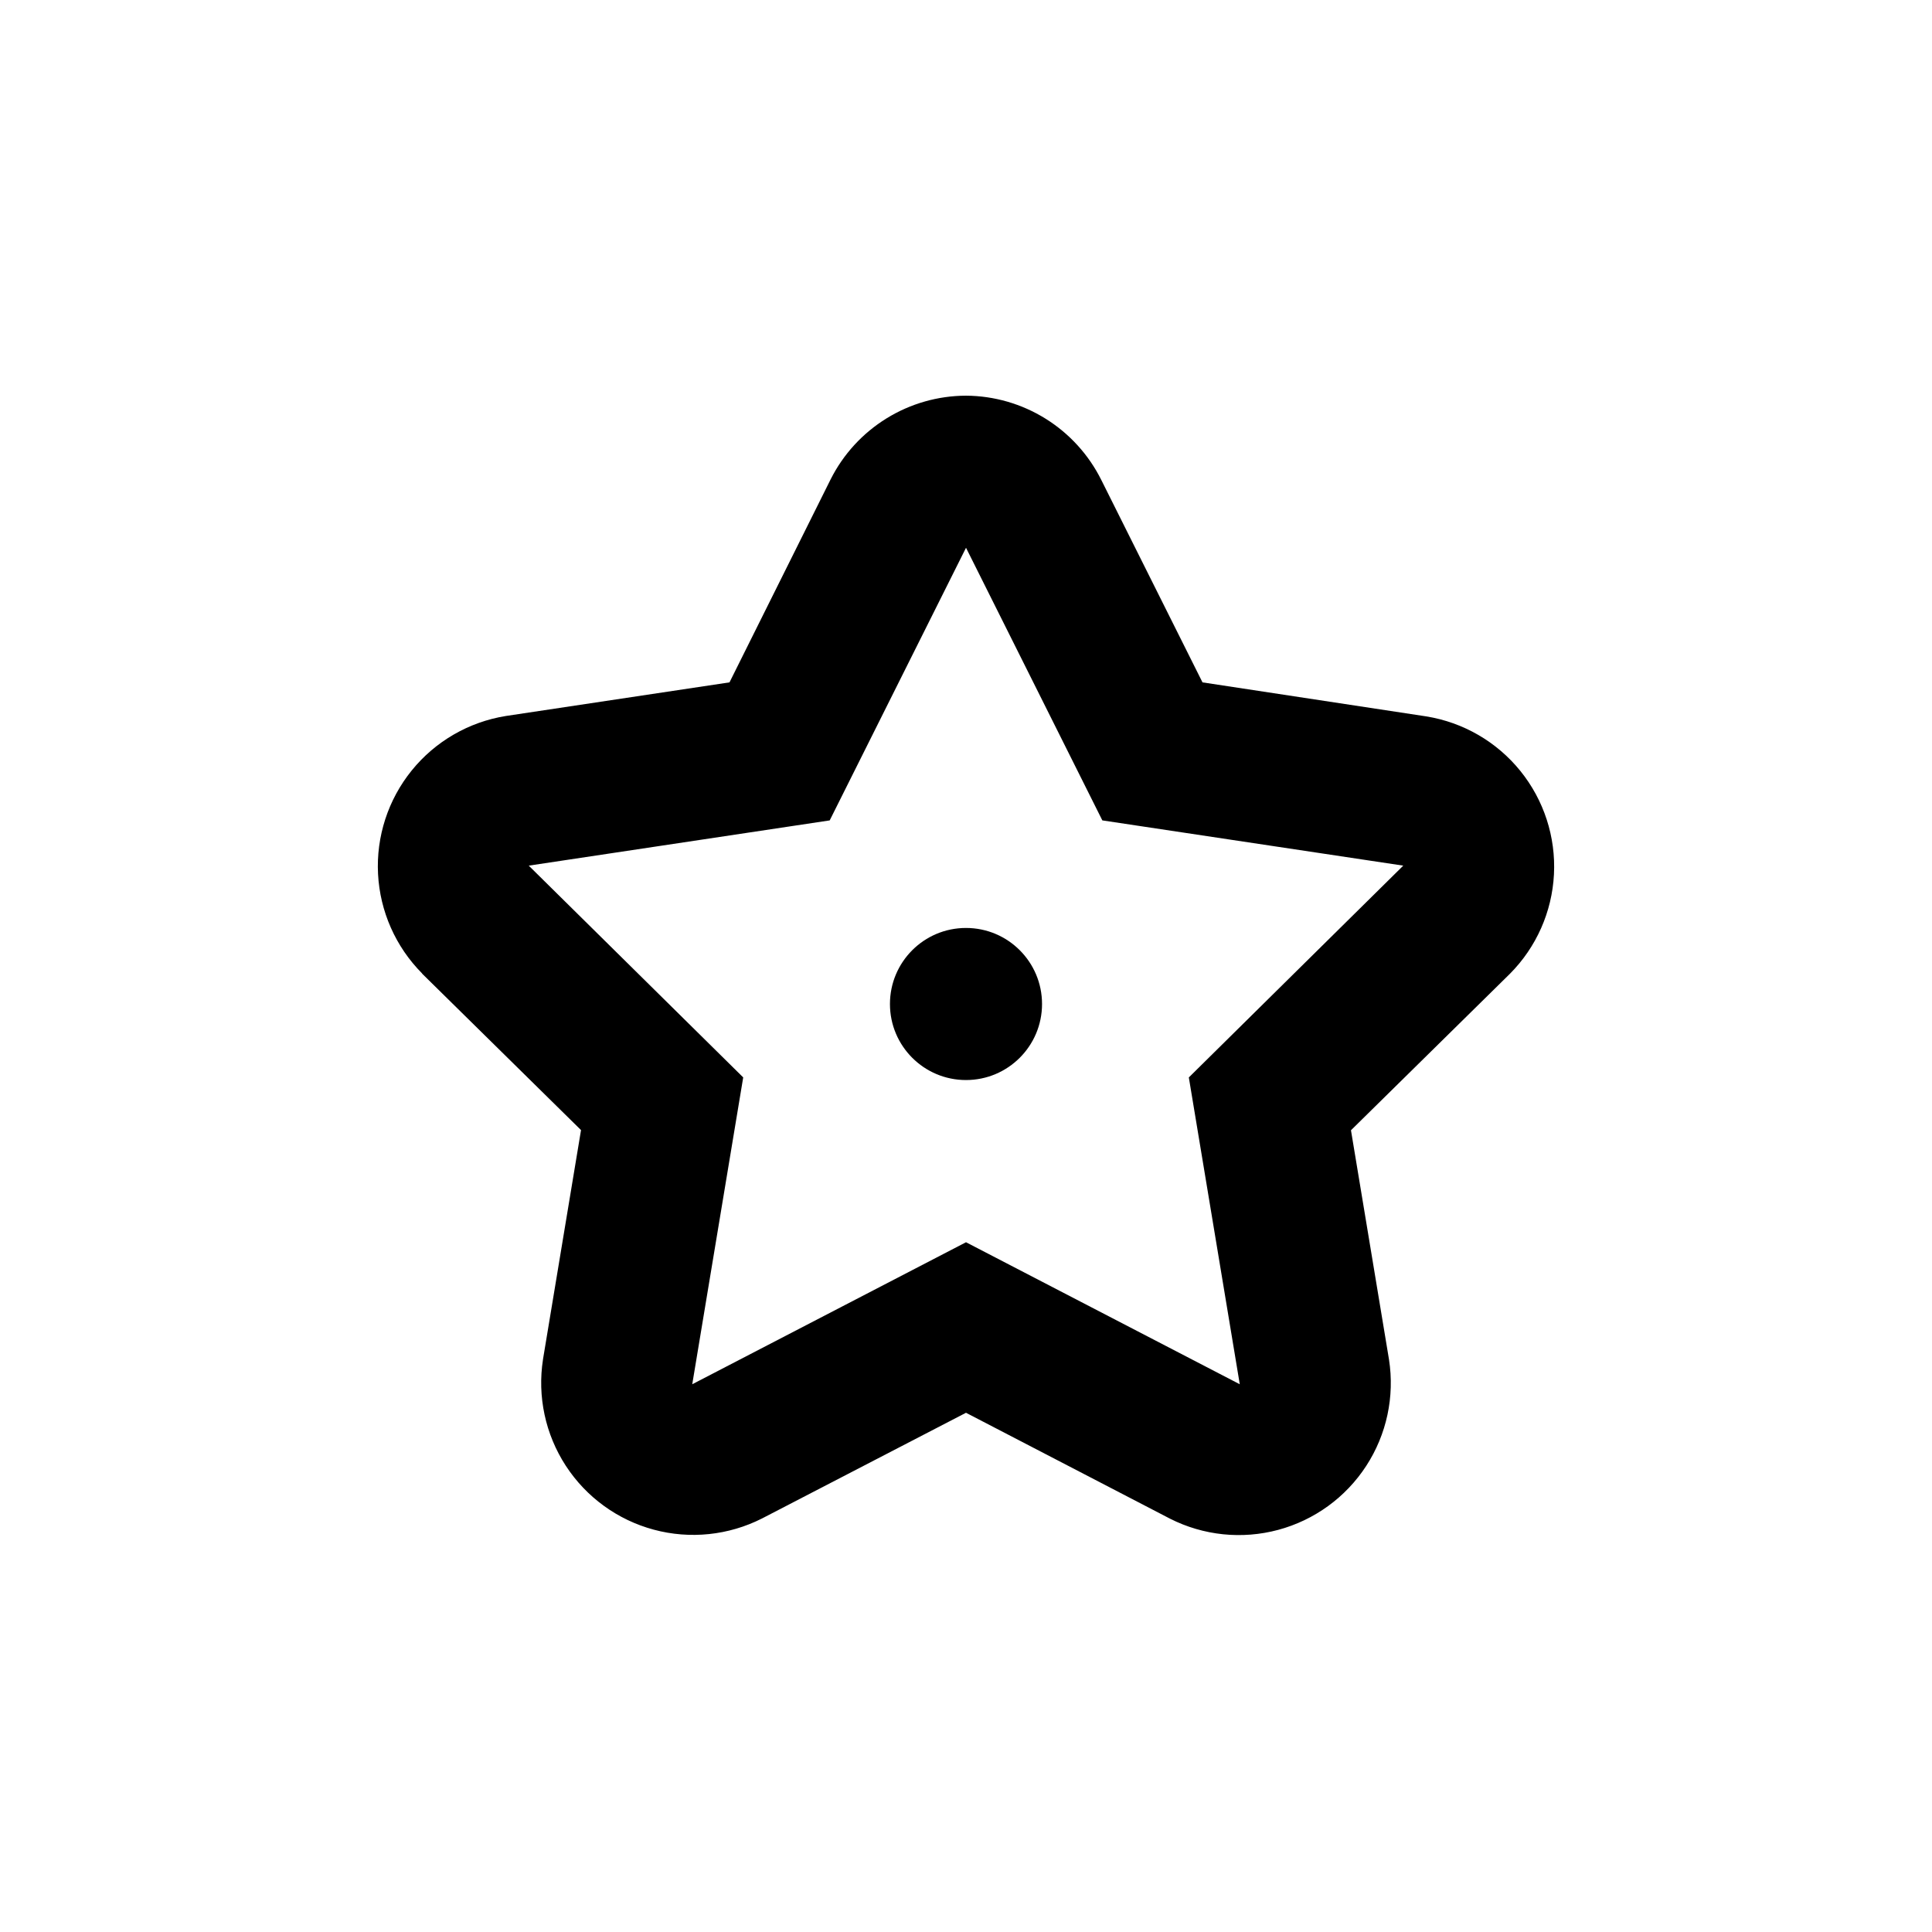 <?xml version="1.0" encoding="UTF-8"?>
<!-- Uploaded to: SVG Repo, www.svgrepo.com, Generator: SVG Repo Mixer Tools -->
<svg fill="#000000" width="800px" height="800px" version="1.1" viewBox="144 144 512 512" xmlns="http://www.w3.org/2000/svg">
 <g>
  <path d="m420.15 410.07c0 11.129-9.023 20.152-20.152 20.152-11.133 0-20.152-9.023-20.152-20.152 0-11.129 9.02-20.152 20.152-20.152 11.129 0 20.152 9.023 20.152 20.152"/>
  <path d="m255.86 402.02 42.117 41.465-10.078 60.758h0.004c-1.535 9.82 0.617 19.859 6.035 28.191 5.418 8.332 13.727 14.367 23.324 16.945 9.598 2.582 19.812 1.523 28.68-2.969l54.059-28.012 54.059 28.062c8.863 4.492 19.078 5.547 28.676 2.969s17.906-8.613 23.324-16.945c5.422-8.332 7.57-18.375 6.039-28.195l-10.078-60.758 42.117-41.465c7.008-7.043 11.168-16.426 11.676-26.348 0.512-9.926-2.66-19.688-8.906-27.414-6.246-7.727-15.125-12.871-24.934-14.453l-59.301-9.016-26.801-53.605c-3.324-6.688-8.434-12.316-14.77-16.266-6.332-3.949-13.641-6.062-21.102-6.106-7.445 0.023-14.734 2.106-21.066 6.019-6.332 3.91-11.457 9.5-14.805 16.148l-26.805 53.809-59.297 8.914c-9.809 1.582-18.691 6.727-24.938 14.457-6.246 7.727-9.418 17.488-8.906 27.41 0.512 9.922 4.668 19.305 11.676 26.352zm108.02-40.605 36.125-72.25 36.125 72.246 79.75 11.992-56.828 56.125 13.5 81.312-72.547-37.633-72.551 37.633 13.504-81.316-56.832-56.121z"/>
 </g>
</svg>